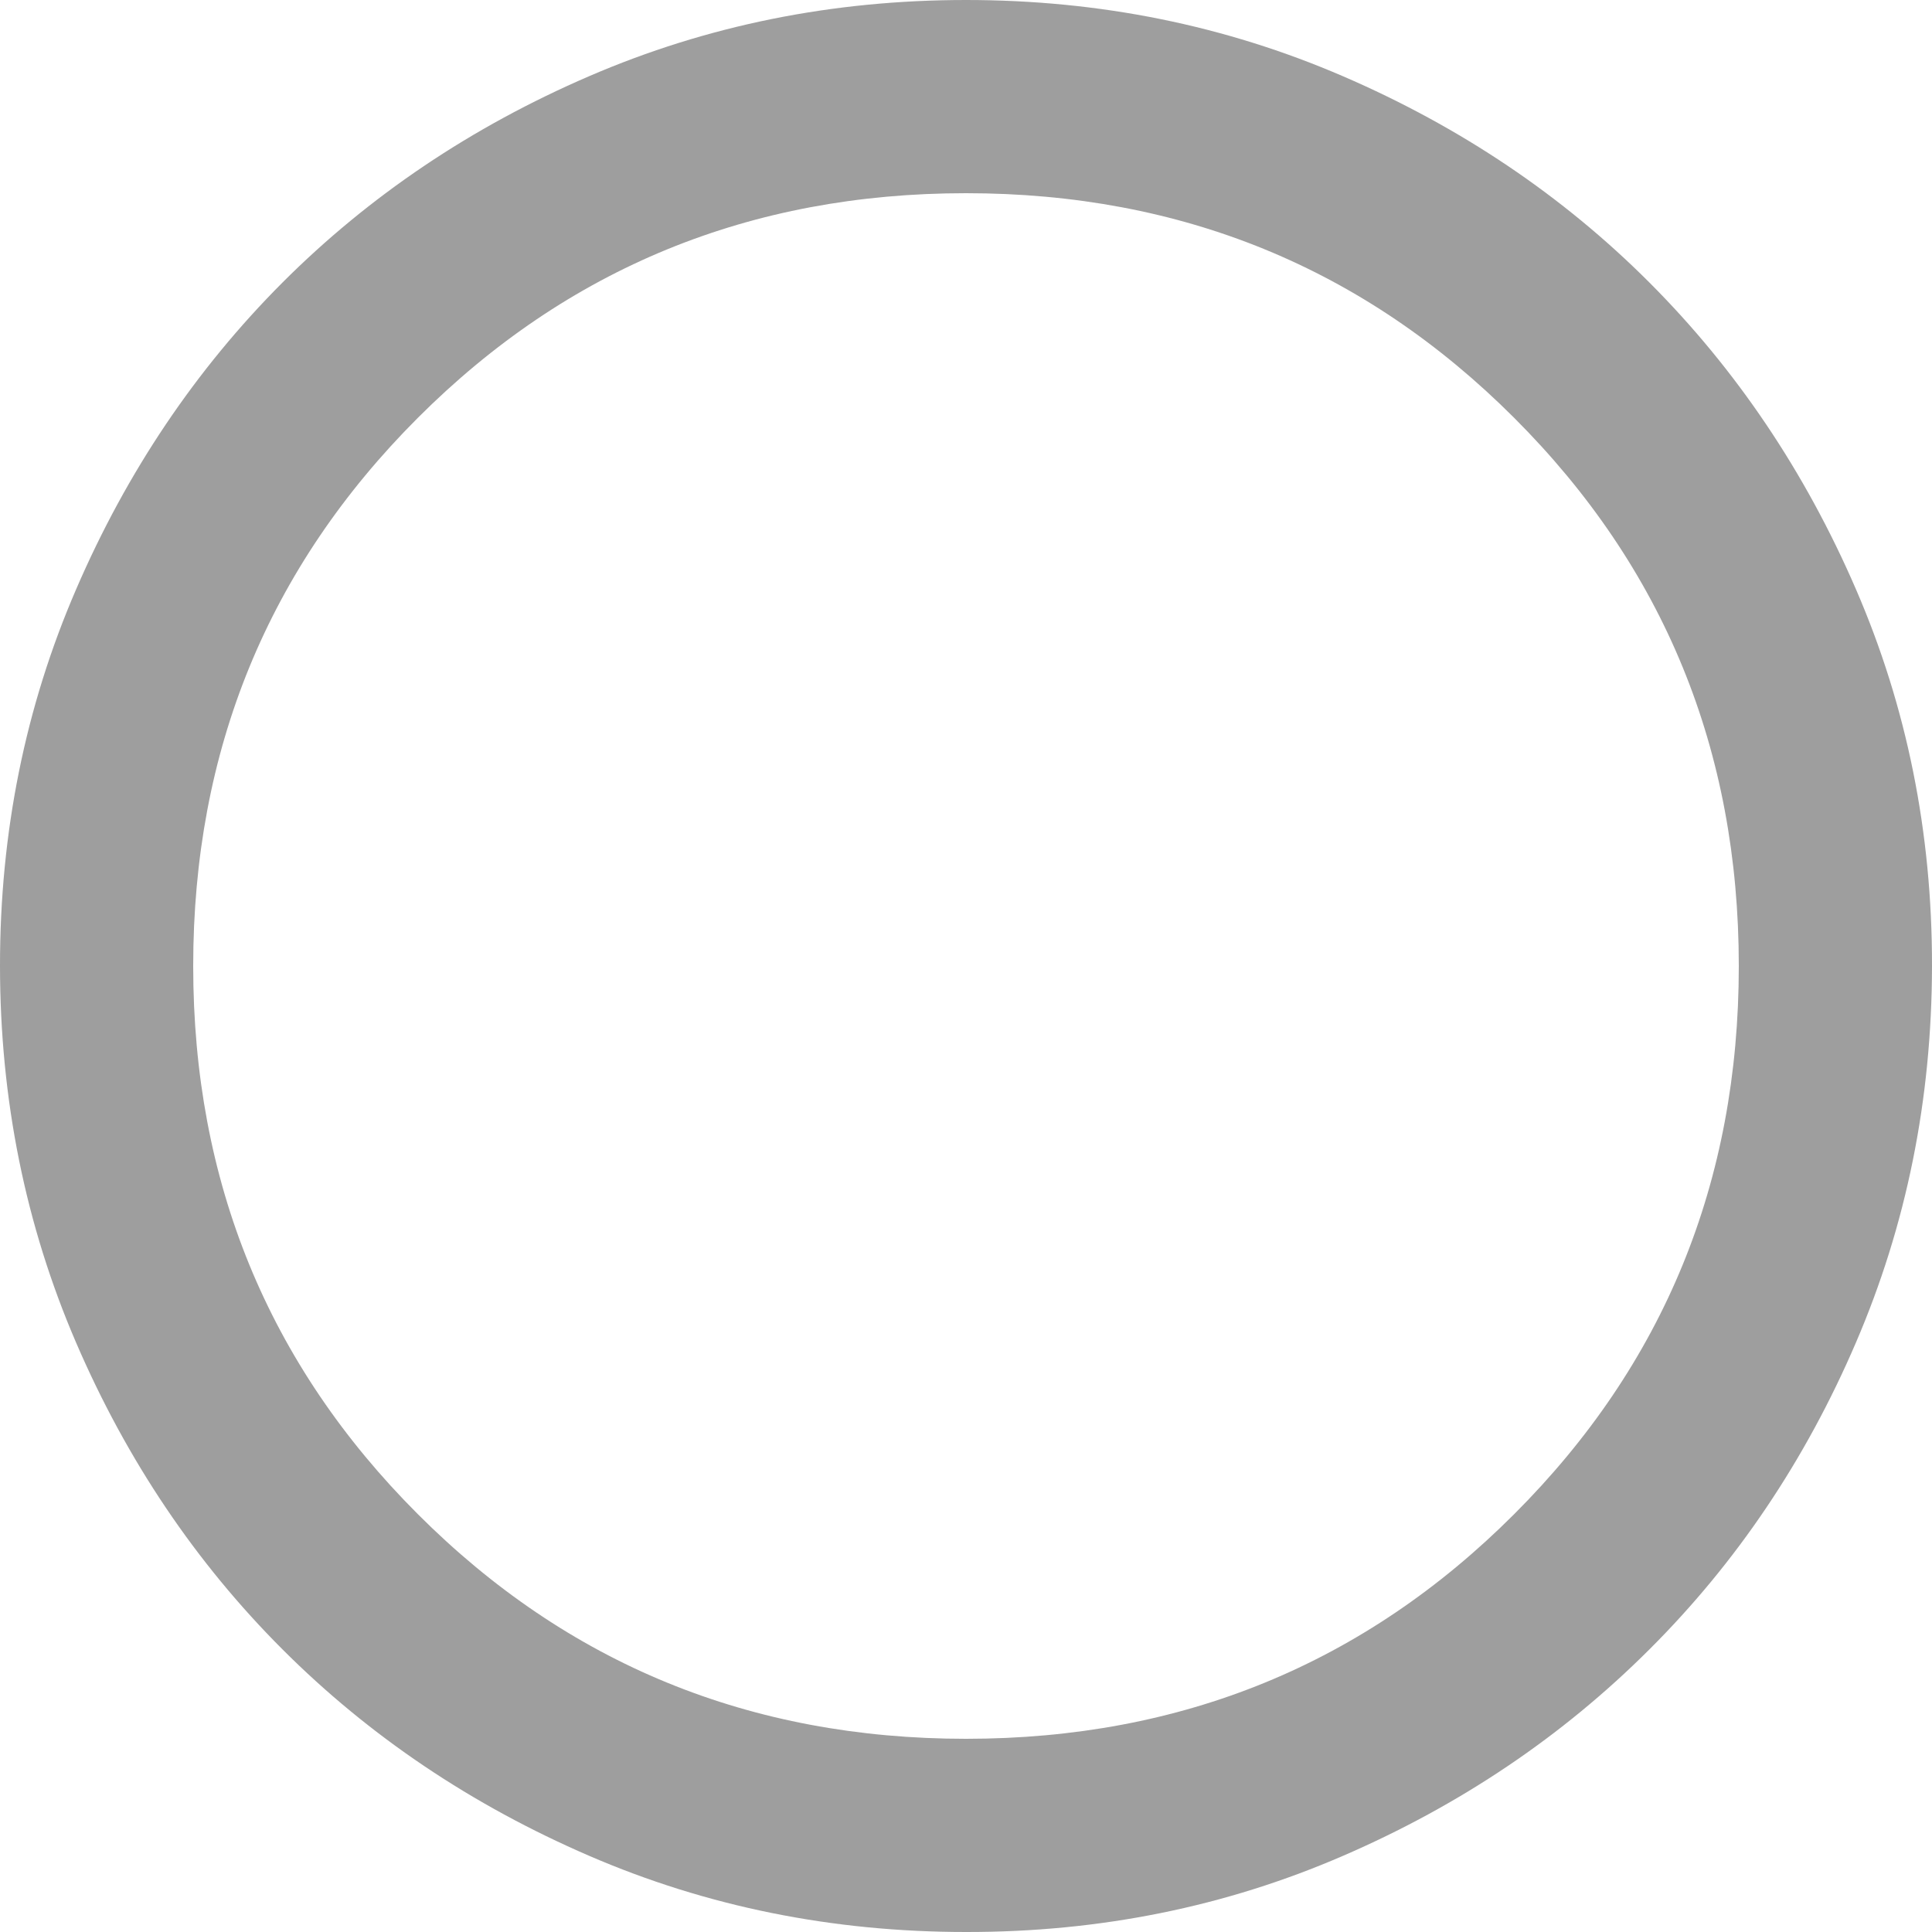 <svg width="22" height="22" viewBox="0 0 22 22" fill="none" xmlns="http://www.w3.org/2000/svg">
<path opacity="0.38" d="M11 22C9.478 22 8.048 21.711 6.71 21.133C5.372 20.555 4.207 19.772 3.217 18.782C2.228 17.793 1.444 16.629 0.867 15.29C0.29 13.951 0.001 12.521 1.3924e-06 11C-0.001 9.479 0.288 8.049 0.867 6.71C1.445 5.371 2.229 4.207 3.217 3.217C4.206 2.228 5.37 1.445 6.71 0.867C8.05 0.289 9.48 0 11 0C12.52 0 13.95 0.289 15.29 0.867C16.63 1.445 17.794 2.228 18.782 3.217C19.771 4.207 20.555 5.371 21.134 6.71C21.714 8.049 22.002 9.479 22 11C21.998 12.521 21.709 13.951 21.133 15.29C20.558 16.629 19.774 17.793 18.782 18.782C17.791 19.772 16.627 20.556 15.29 21.134C13.953 21.713 12.523 22.002 11 22ZM11 19.8C13.457 19.8 15.537 18.948 17.242 17.242C18.948 15.537 19.8 13.457 19.8 11C19.8 8.543 18.948 6.463 17.242 4.758C15.537 3.053 13.457 2.2 11 2.2C8.543 2.2 6.463 3.053 4.758 4.758C3.053 6.463 2.2 8.543 2.2 11C2.2 13.457 3.053 15.537 4.758 17.242C6.463 18.948 8.543 19.8 11 19.8Z" fill="black"/>
</svg>
